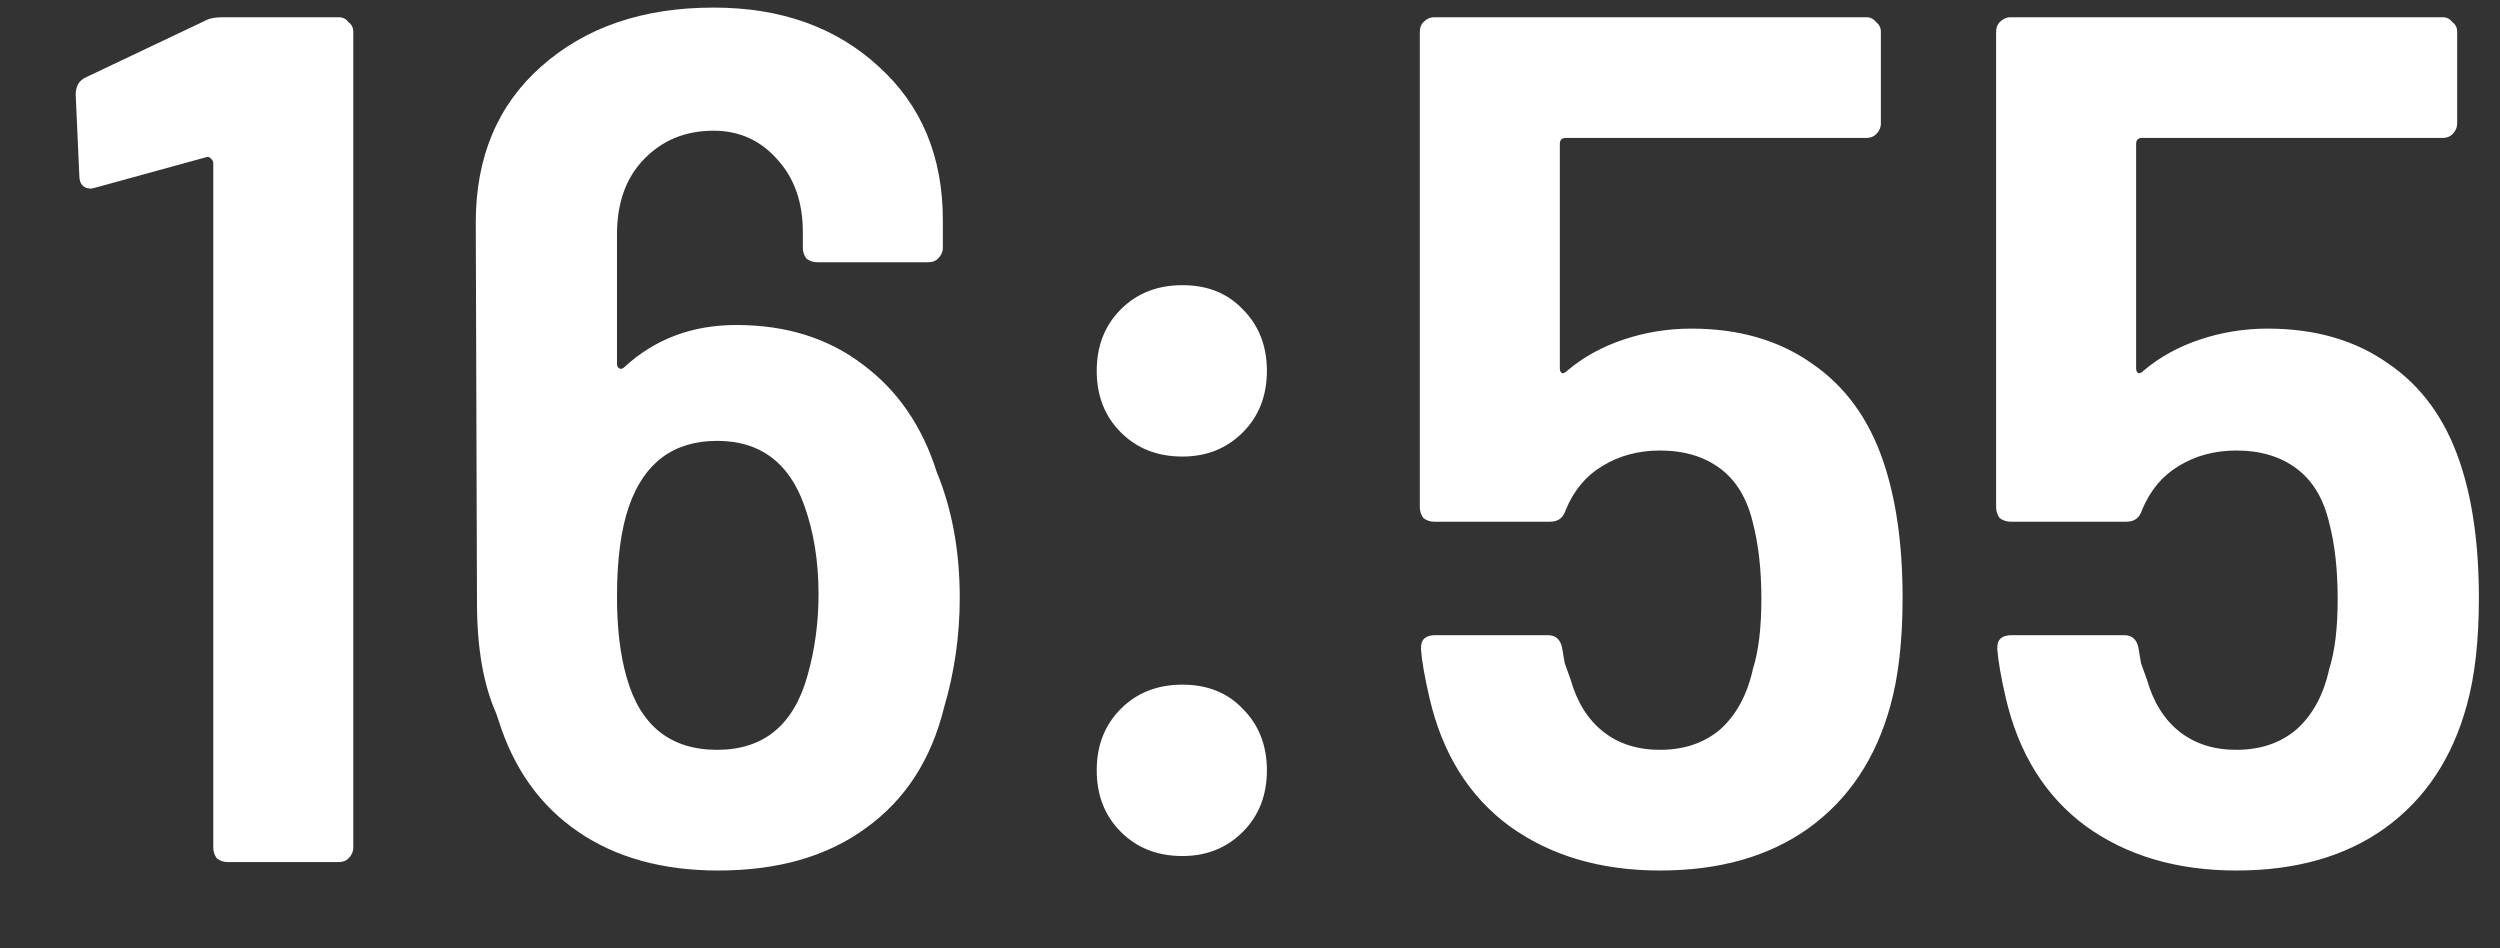 <svg width="29" height="11" viewBox="0 0 29 11" fill="none" xmlns="http://www.w3.org/2000/svg">
<rect x="0" y="0" width="29" height="11" fill="#333333" stroke="none"/>
<path d="M2.376 0.242C2.423 0.214 2.493 0.2 2.586 0.2H3.93C3.977 0.2 4.014 0.219 4.042 0.256C4.079 0.284 4.098 0.321 4.098 0.368V9.832C4.098 9.879 4.079 9.921 4.042 9.958C4.014 9.986 3.977 10 3.93 10H2.642C2.595 10 2.553 9.986 2.516 9.958C2.488 9.921 2.474 9.879 2.474 9.832V1.894C2.474 1.875 2.465 1.857 2.446 1.838C2.427 1.819 2.409 1.815 2.39 1.824L1.116 2.174L1.06 2.188C0.967 2.188 0.92 2.137 0.92 2.034L0.878 1.096C0.878 1.003 0.915 0.937 0.99 0.9L2.376 0.242ZM10.867 5.478C11.044 5.907 11.133 6.393 11.133 6.934C11.133 7.373 11.072 7.797 10.951 8.208C10.801 8.815 10.498 9.281 10.041 9.608C9.593 9.935 9.023 10.098 8.333 10.098C7.689 10.098 7.147 9.949 6.709 9.65C6.27 9.351 5.962 8.922 5.785 8.362L5.757 8.278C5.607 7.942 5.533 7.513 5.533 6.99L5.519 2.58C5.519 1.824 5.771 1.222 6.275 0.774C6.788 0.317 7.455 0.088 8.277 0.088C9.061 0.088 9.7 0.317 10.195 0.774C10.689 1.222 10.937 1.815 10.937 2.552V2.874C10.937 2.921 10.918 2.963 10.881 3C10.853 3.028 10.815 3.042 10.769 3.042H9.481C9.434 3.042 9.392 3.028 9.355 3C9.327 2.963 9.313 2.921 9.313 2.874V2.692C9.313 2.347 9.215 2.067 9.019 1.852C8.823 1.628 8.575 1.516 8.277 1.516C7.95 1.516 7.679 1.628 7.465 1.852C7.259 2.067 7.157 2.356 7.157 2.72V4.218C7.157 4.246 7.166 4.265 7.185 4.274C7.203 4.283 7.222 4.279 7.241 4.26C7.595 3.933 8.029 3.77 8.543 3.77C9.121 3.77 9.611 3.924 10.013 4.232C10.414 4.531 10.699 4.946 10.867 5.478ZM9.369 7.83C9.453 7.531 9.495 7.219 9.495 6.892C9.495 6.509 9.439 6.164 9.327 5.856C9.149 5.361 8.813 5.114 8.319 5.114C7.815 5.114 7.474 5.366 7.297 5.87C7.203 6.141 7.157 6.491 7.157 6.92C7.157 7.284 7.194 7.597 7.269 7.858C7.427 8.418 7.777 8.698 8.319 8.698C8.86 8.698 9.21 8.409 9.369 7.83ZM13.716 5.296C13.427 5.296 13.189 5.203 13.002 5.016C12.815 4.829 12.722 4.591 12.722 4.302C12.722 4.013 12.815 3.775 13.002 3.588C13.189 3.401 13.427 3.308 13.716 3.308C14.005 3.308 14.239 3.401 14.416 3.588C14.603 3.775 14.696 4.013 14.696 4.302C14.696 4.591 14.603 4.829 14.416 5.016C14.229 5.203 13.996 5.296 13.716 5.296ZM13.716 9.93C13.427 9.93 13.189 9.837 13.002 9.65C12.815 9.463 12.722 9.225 12.722 8.936C12.722 8.647 12.815 8.409 13.002 8.222C13.189 8.035 13.427 7.942 13.716 7.942C14.005 7.942 14.239 8.035 14.416 8.222C14.603 8.409 14.696 8.647 14.696 8.936C14.696 9.225 14.603 9.463 14.416 9.65C14.229 9.837 13.996 9.93 13.716 9.93ZM21.846 5.352C21.995 5.791 22.07 6.318 22.07 6.934C22.07 7.429 22.023 7.844 21.93 8.18C21.762 8.796 21.445 9.272 20.978 9.608C20.52 9.935 19.947 10.098 19.256 10.098C18.565 10.098 17.982 9.925 17.506 9.58C17.039 9.235 16.731 8.74 16.582 8.096C16.526 7.853 16.493 7.667 16.484 7.536V7.508C16.484 7.415 16.54 7.368 16.652 7.368H17.954C18.047 7.368 18.103 7.419 18.122 7.522L18.15 7.69L18.22 7.886C18.294 8.147 18.421 8.348 18.598 8.488C18.775 8.628 18.994 8.698 19.256 8.698C19.536 8.698 19.769 8.619 19.956 8.46C20.142 8.292 20.268 8.059 20.334 7.76C20.399 7.555 20.432 7.284 20.432 6.948C20.432 6.612 20.399 6.318 20.334 6.066C20.268 5.786 20.142 5.576 19.956 5.436C19.769 5.296 19.536 5.226 19.256 5.226C19.004 5.226 18.78 5.287 18.584 5.408C18.397 5.52 18.257 5.688 18.164 5.912C18.136 6.005 18.075 6.052 17.982 6.052H16.638C16.591 6.052 16.549 6.038 16.512 6.01C16.484 5.973 16.47 5.931 16.47 5.884V0.368C16.47 0.321 16.484 0.284 16.512 0.256C16.549 0.219 16.591 0.2 16.638 0.2H21.65C21.697 0.2 21.734 0.219 21.762 0.256C21.799 0.284 21.818 0.321 21.818 0.368V1.432C21.818 1.479 21.799 1.521 21.762 1.558C21.734 1.586 21.697 1.6 21.65 1.6H18.164C18.117 1.6 18.094 1.623 18.094 1.67V4.274C18.094 4.302 18.103 4.321 18.122 4.33C18.14 4.33 18.159 4.321 18.178 4.302C18.364 4.143 18.584 4.022 18.836 3.938C19.088 3.854 19.349 3.812 19.62 3.812C20.171 3.812 20.637 3.947 21.02 4.218C21.402 4.479 21.678 4.857 21.846 5.352ZM28.531 5.352C28.681 5.791 28.755 6.318 28.755 6.934C28.755 7.429 28.709 7.844 28.615 8.18C28.447 8.796 28.13 9.272 27.663 9.608C27.206 9.935 26.632 10.098 25.941 10.098C25.251 10.098 24.667 9.925 24.191 9.58C23.725 9.235 23.417 8.74 23.267 8.096C23.211 7.853 23.179 7.667 23.169 7.536V7.508C23.169 7.415 23.225 7.368 23.337 7.368H24.639C24.733 7.368 24.789 7.419 24.807 7.522L24.835 7.69L24.905 7.886C24.98 8.147 25.106 8.348 25.283 8.488C25.461 8.628 25.68 8.698 25.941 8.698C26.221 8.698 26.455 8.619 26.641 8.46C26.828 8.292 26.954 8.059 27.019 7.76C27.085 7.555 27.117 7.284 27.117 6.948C27.117 6.612 27.085 6.318 27.019 6.066C26.954 5.786 26.828 5.576 26.641 5.436C26.455 5.296 26.221 5.226 25.941 5.226C25.689 5.226 25.465 5.287 25.269 5.408C25.083 5.52 24.943 5.688 24.849 5.912C24.821 6.005 24.761 6.052 24.667 6.052H23.323C23.277 6.052 23.235 6.038 23.197 6.01C23.169 5.973 23.155 5.931 23.155 5.884V0.368C23.155 0.321 23.169 0.284 23.197 0.256C23.235 0.219 23.277 0.2 23.323 0.2H28.335C28.382 0.2 28.419 0.219 28.447 0.256C28.485 0.284 28.503 0.321 28.503 0.368V1.432C28.503 1.479 28.485 1.521 28.447 1.558C28.419 1.586 28.382 1.6 28.335 1.6H24.849C24.803 1.6 24.779 1.623 24.779 1.67V4.274C24.779 4.302 24.789 4.321 24.807 4.33C24.826 4.33 24.845 4.321 24.863 4.302C25.05 4.143 25.269 4.022 25.521 3.938C25.773 3.854 26.035 3.812 26.305 3.812C26.856 3.812 27.323 3.947 27.705 4.218C28.088 4.479 28.363 4.857 28.531 5.352Z" fill="white"/>
</svg>
